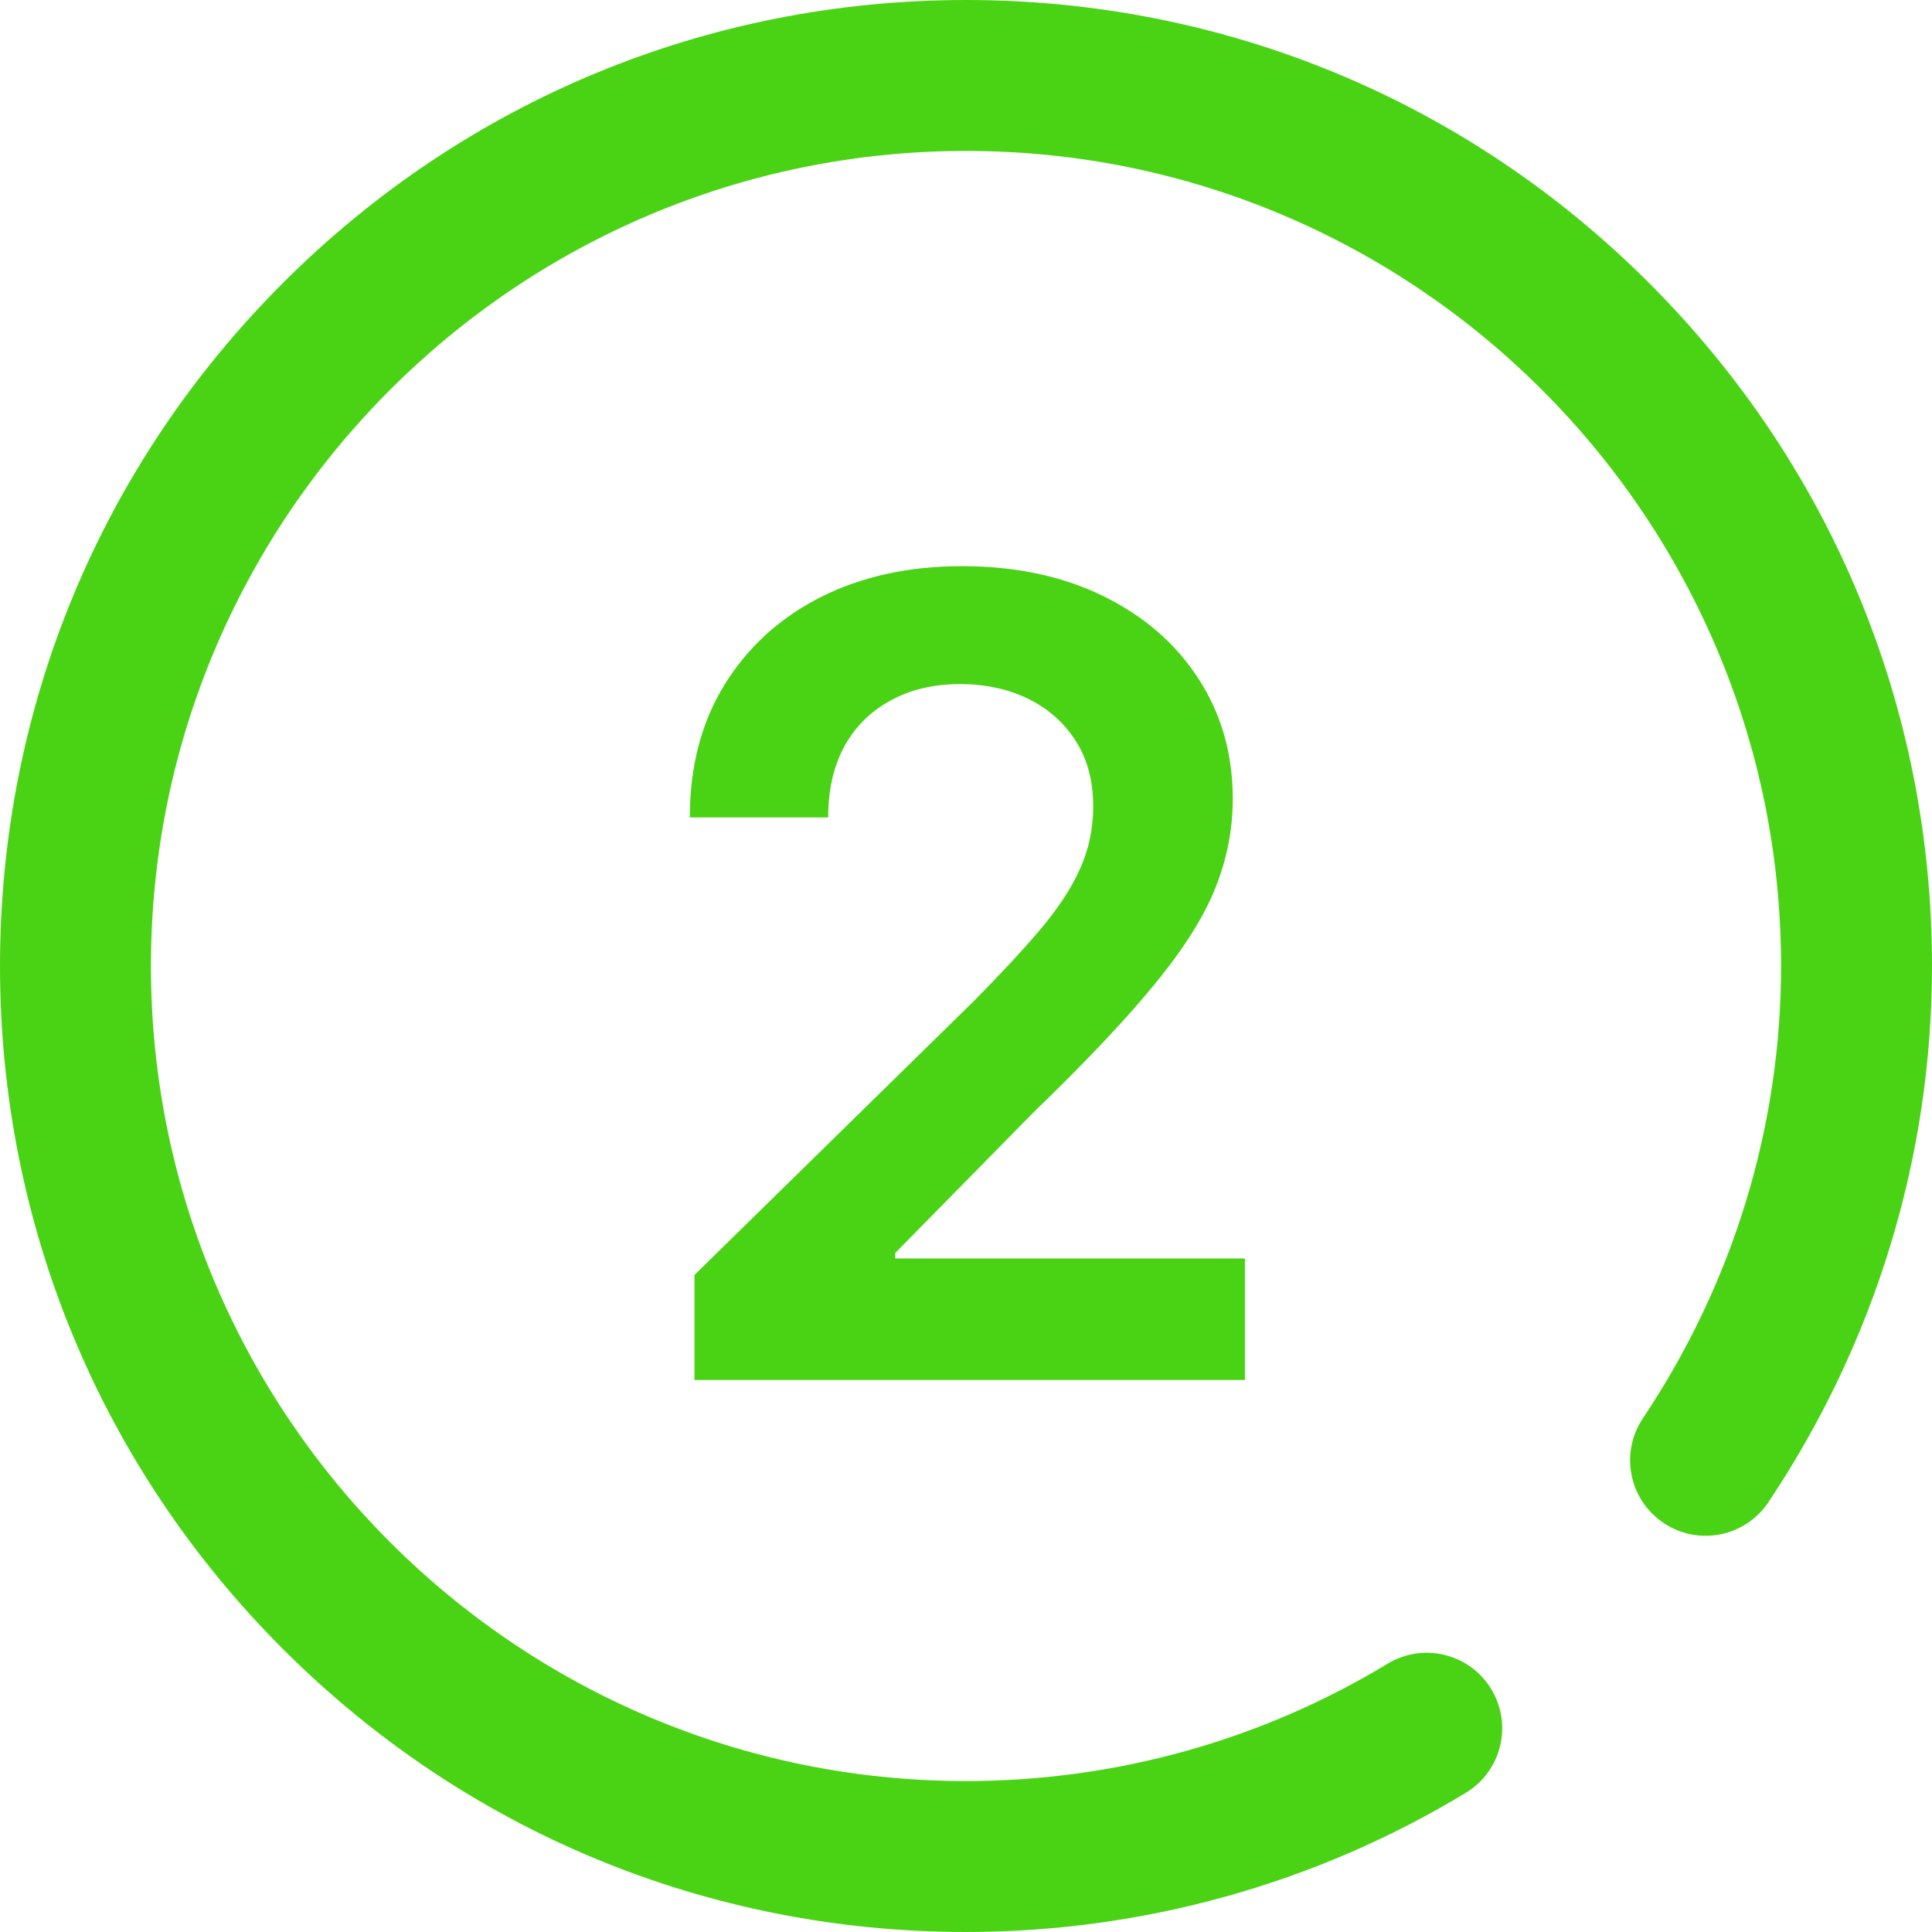 <svg width="24" height="24" viewBox="0 0 24 24" fill="none" xmlns="http://www.w3.org/2000/svg">
<g id="Frame 34">
<path id="Union" fill-rule="evenodd" clip-rule="evenodd" d="M12 0C15.205 0 18.219 1.248 20.485 3.515C22.752 5.781 24 8.795 24 12C24 14.369 23.297 16.672 21.967 18.662C21.679 19.092 21.097 19.208 20.667 18.92C20.236 18.632 20.12 18.05 20.408 17.62C21.531 15.94 22.125 13.996 22.125 12C22.125 6.417 17.583 1.875 12 1.875C6.417 1.875 1.875 6.417 1.875 12C1.875 17.583 6.417 22.125 12 22.125C13.852 22.125 15.663 21.621 17.238 20.667C17.68 20.399 18.257 20.54 18.525 20.983C18.794 21.426 18.652 22.002 18.209 22.271C16.341 23.402 14.194 24 12 24C8.795 24 5.781 22.752 3.515 20.485C1.248 18.219 0 15.205 0 12C0 8.795 1.248 5.781 3.515 3.515C5.781 1.248 8.795 0 12 0ZM8.627 15.838V17.143H15.465V15.633H11.121V15.565L12.84 13.817C13.486 13.193 13.988 12.662 14.345 12.224C14.705 11.786 14.957 11.386 15.1 11.026C15.243 10.666 15.314 10.299 15.314 9.925C15.314 9.367 15.173 8.87 14.89 8.435C14.611 8 14.218 7.658 13.712 7.408C13.205 7.158 12.618 7.033 11.949 7.033C11.29 7.033 10.705 7.161 10.196 7.417C9.689 7.674 9.291 8.036 9.002 8.503C8.713 8.971 8.569 9.521 8.569 10.154H10.288C10.288 9.813 10.355 9.52 10.488 9.273C10.624 9.026 10.816 8.836 11.062 8.703C11.309 8.567 11.597 8.498 11.925 8.498C12.243 8.498 12.527 8.56 12.777 8.683C13.027 8.807 13.223 8.982 13.366 9.209C13.509 9.433 13.58 9.703 13.58 10.018C13.58 10.294 13.525 10.554 13.415 10.797C13.304 11.041 13.139 11.292 12.918 11.552C12.697 11.812 12.421 12.109 12.09 12.443L8.627 15.838Z" fill="#4AD315"/>
</g>
</svg>
